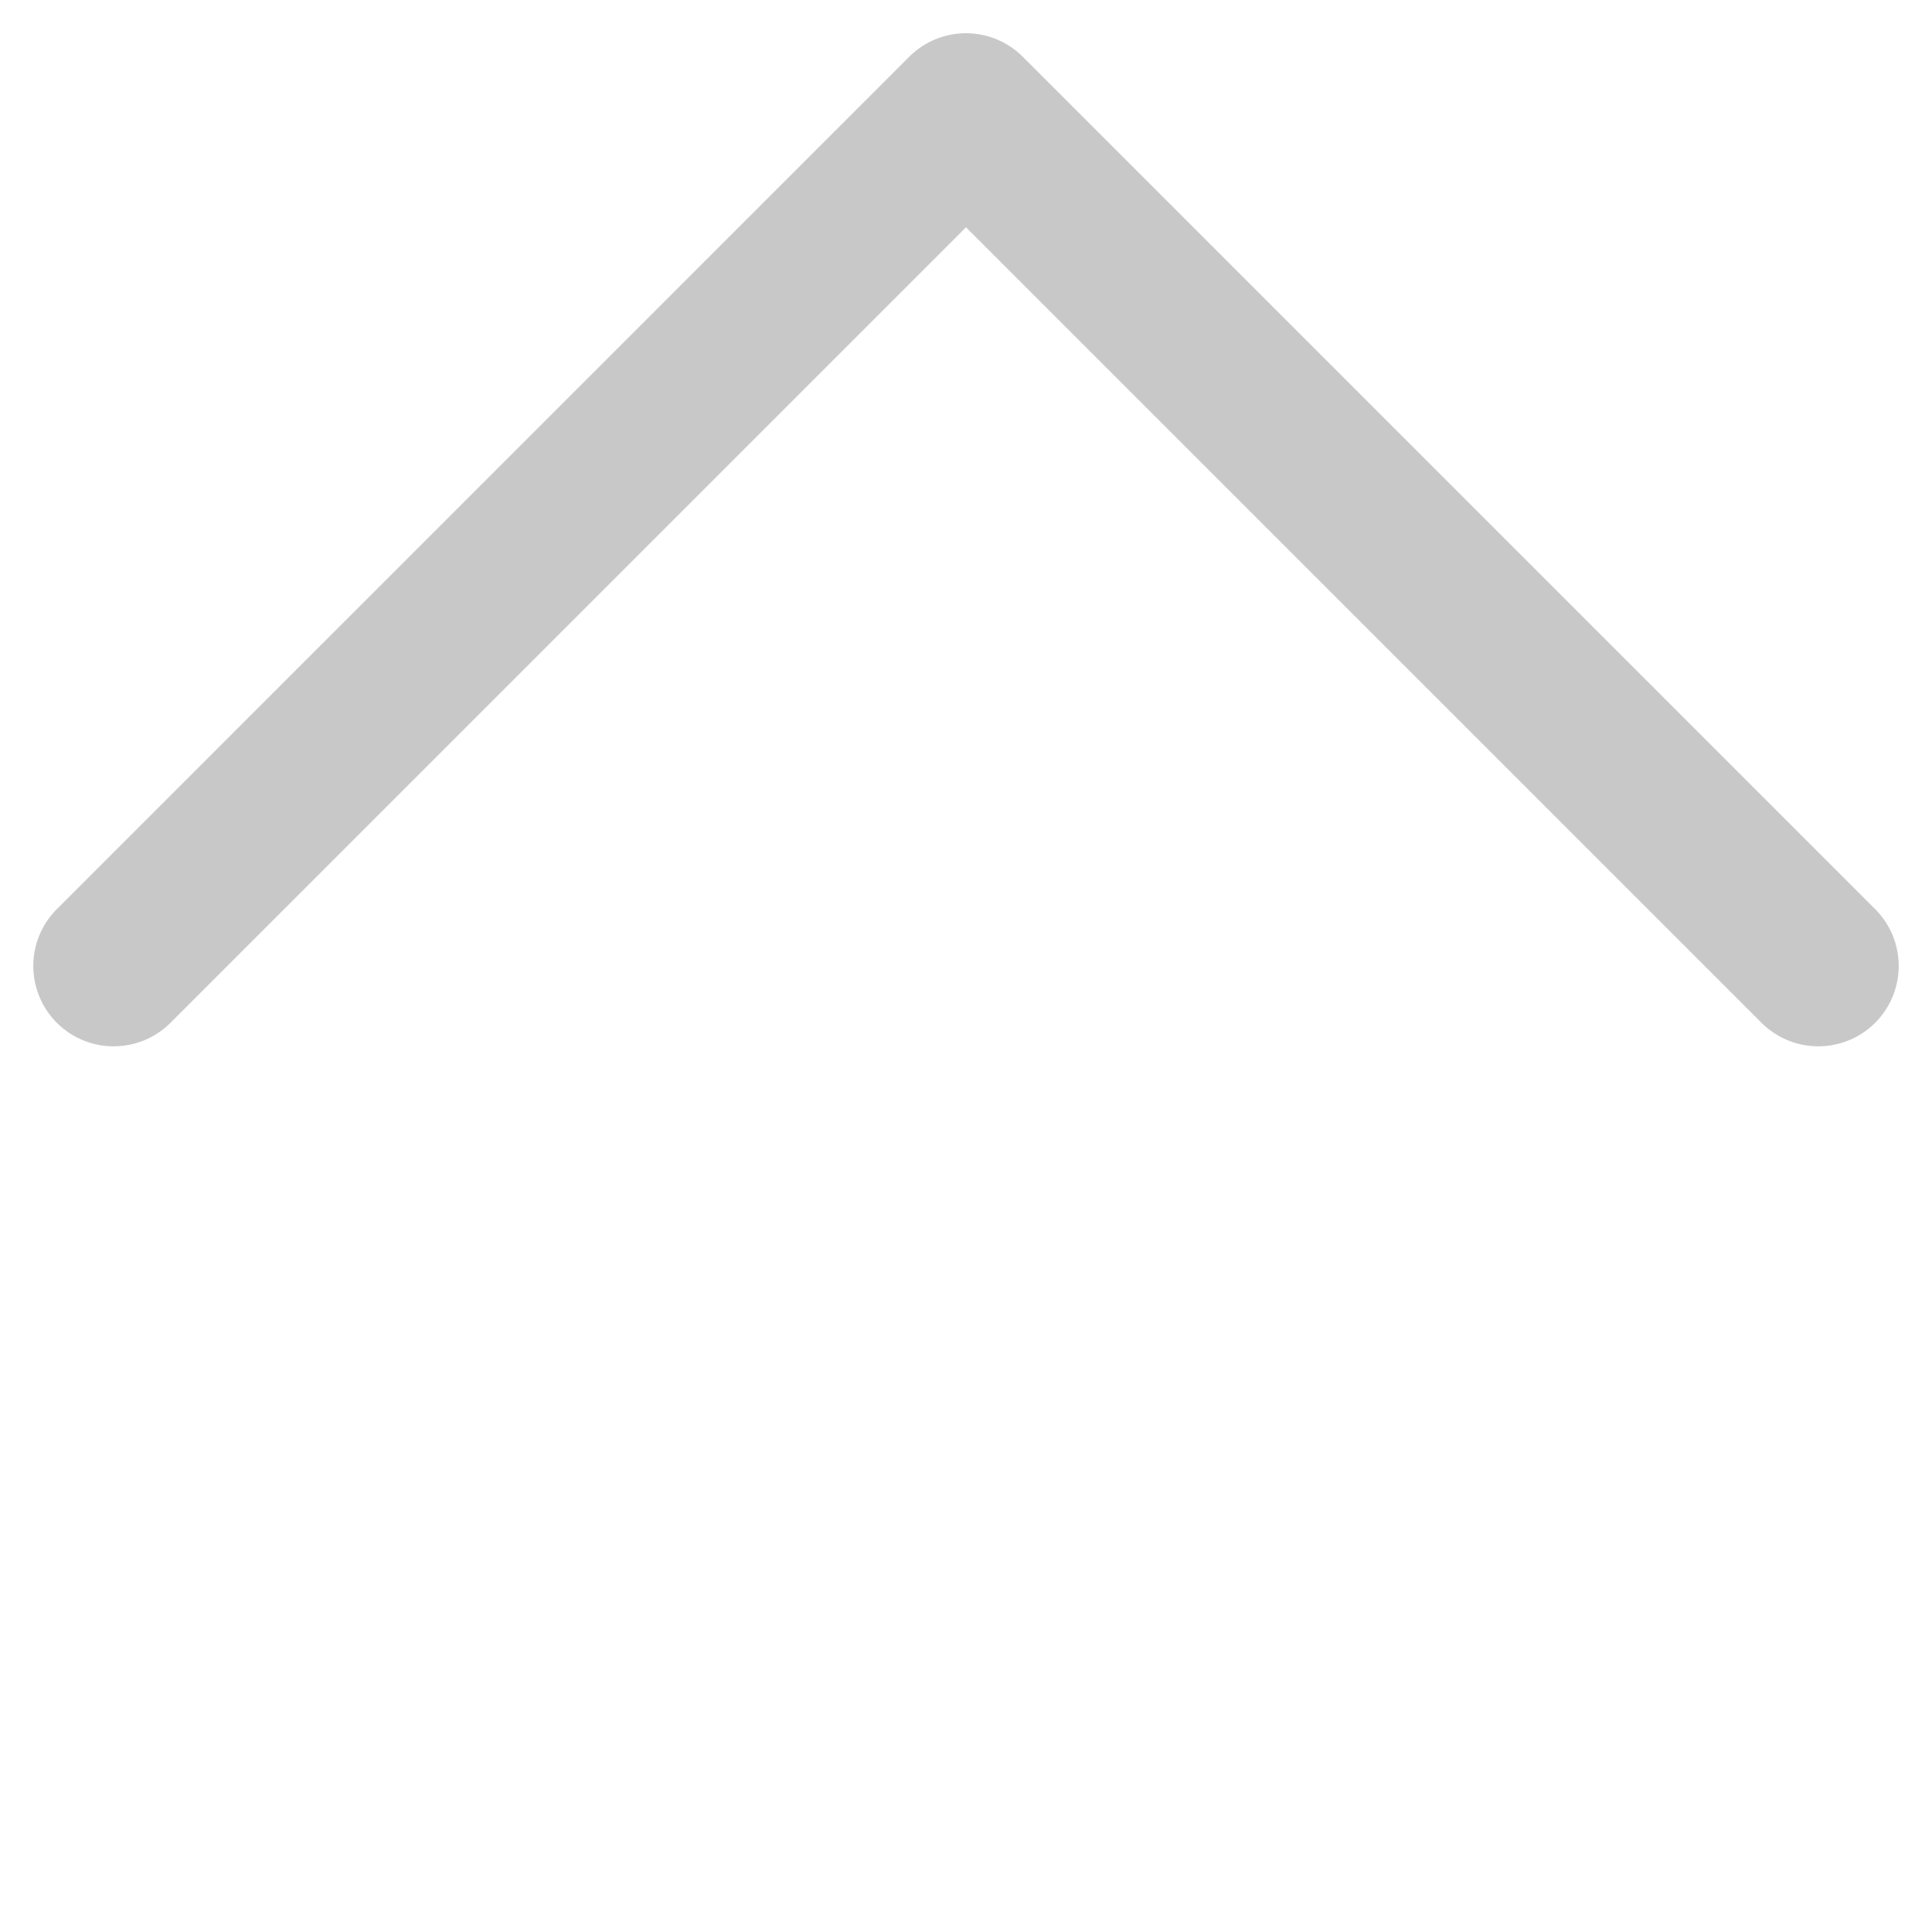 <svg xmlns="http://www.w3.org/2000/svg" width="24.042" height="24.042" viewBox="0 0 24.042 24.042"><path d="M15,16H0a1,1,0,0,1,0-2H14V0a1,1,0,0,1,2,0V15A1,1,0,0,1,15,16Z" transform="translate(12.021 22.627) rotate(-135)" fill="#c8c8c8"/></svg>